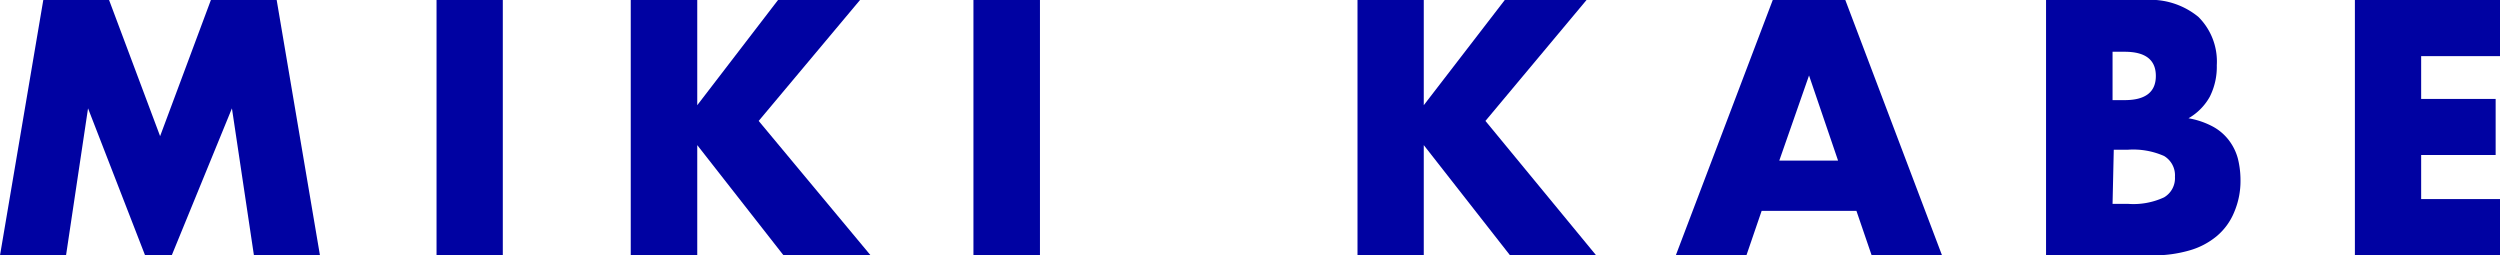 <svg xmlns="http://www.w3.org/2000/svg" viewBox="0 0 103.37 10.56"><defs><style>.cls-1{fill:#0002a2;}</style></defs><g id="レイヤー_2" data-name="レイヤー 2"><g id="Design"><path class="cls-1" d="M0,10.56,1.79,0H4.51L6.62,5.63,8.72,0h2.72l1.79,10.56H10.5L9.59,4.48,7.1,10.56H6L3.64,4.48l-.91,6.08Z"/><path class="cls-1" d="M20.79,0V10.56H18.05V0Z"/><path class="cls-1" d="M28.83,4.35,32.17,0h3.39L31.37,5,36,10.56H32.4L28.83,6v4.58H26.08V0h2.75Z"/><path class="cls-1" d="M43,0V10.56H40.25V0Z"/><path class="cls-1" d="M58.87,4.35,62.22,0H65.6L61.42,5,66,10.56H62.44L58.87,6v4.58H56.13V0h2.74Z"/><path class="cls-1" d="M76.76,8.72H72.84l-.63,1.84H69.29L73.3,0h3l4,10.56H77.39ZM76,6.64,74.8,3.12,73.57,6.64Z"/><path class="cls-1" d="M84.6,0h4.09A3.12,3.12,0,0,1,90.9.7a2.6,2.6,0,0,1,.76,2A2.74,2.74,0,0,1,91.37,4a2.34,2.34,0,0,1-.88.89,3.33,3.33,0,0,1,1,.34,2.07,2.07,0,0,1,.67.57,2.19,2.19,0,0,1,.37.75,3.7,3.7,0,0,1,.11.9,3.27,3.27,0,0,1-.26,1.32,2.56,2.56,0,0,1-.73,1,3.08,3.08,0,0,1-1.14.59,5.36,5.36,0,0,1-1.51.2H84.6Zm2.75,4.14h.5q1.29,0,1.29-1t-1.29-1h-.5Zm0,4.29H88a3,3,0,0,0,1.48-.27.92.92,0,0,0,.45-.85.93.93,0,0,0-.45-.86A3.15,3.15,0,0,0,88,6.19h-.6Z"/><path class="cls-1" d="M103.37,2.32h-3.26V4.09h3.08V6.41h-3.08V8.23h3.26v2.33h-6V0h6Z"/></g></g></svg>